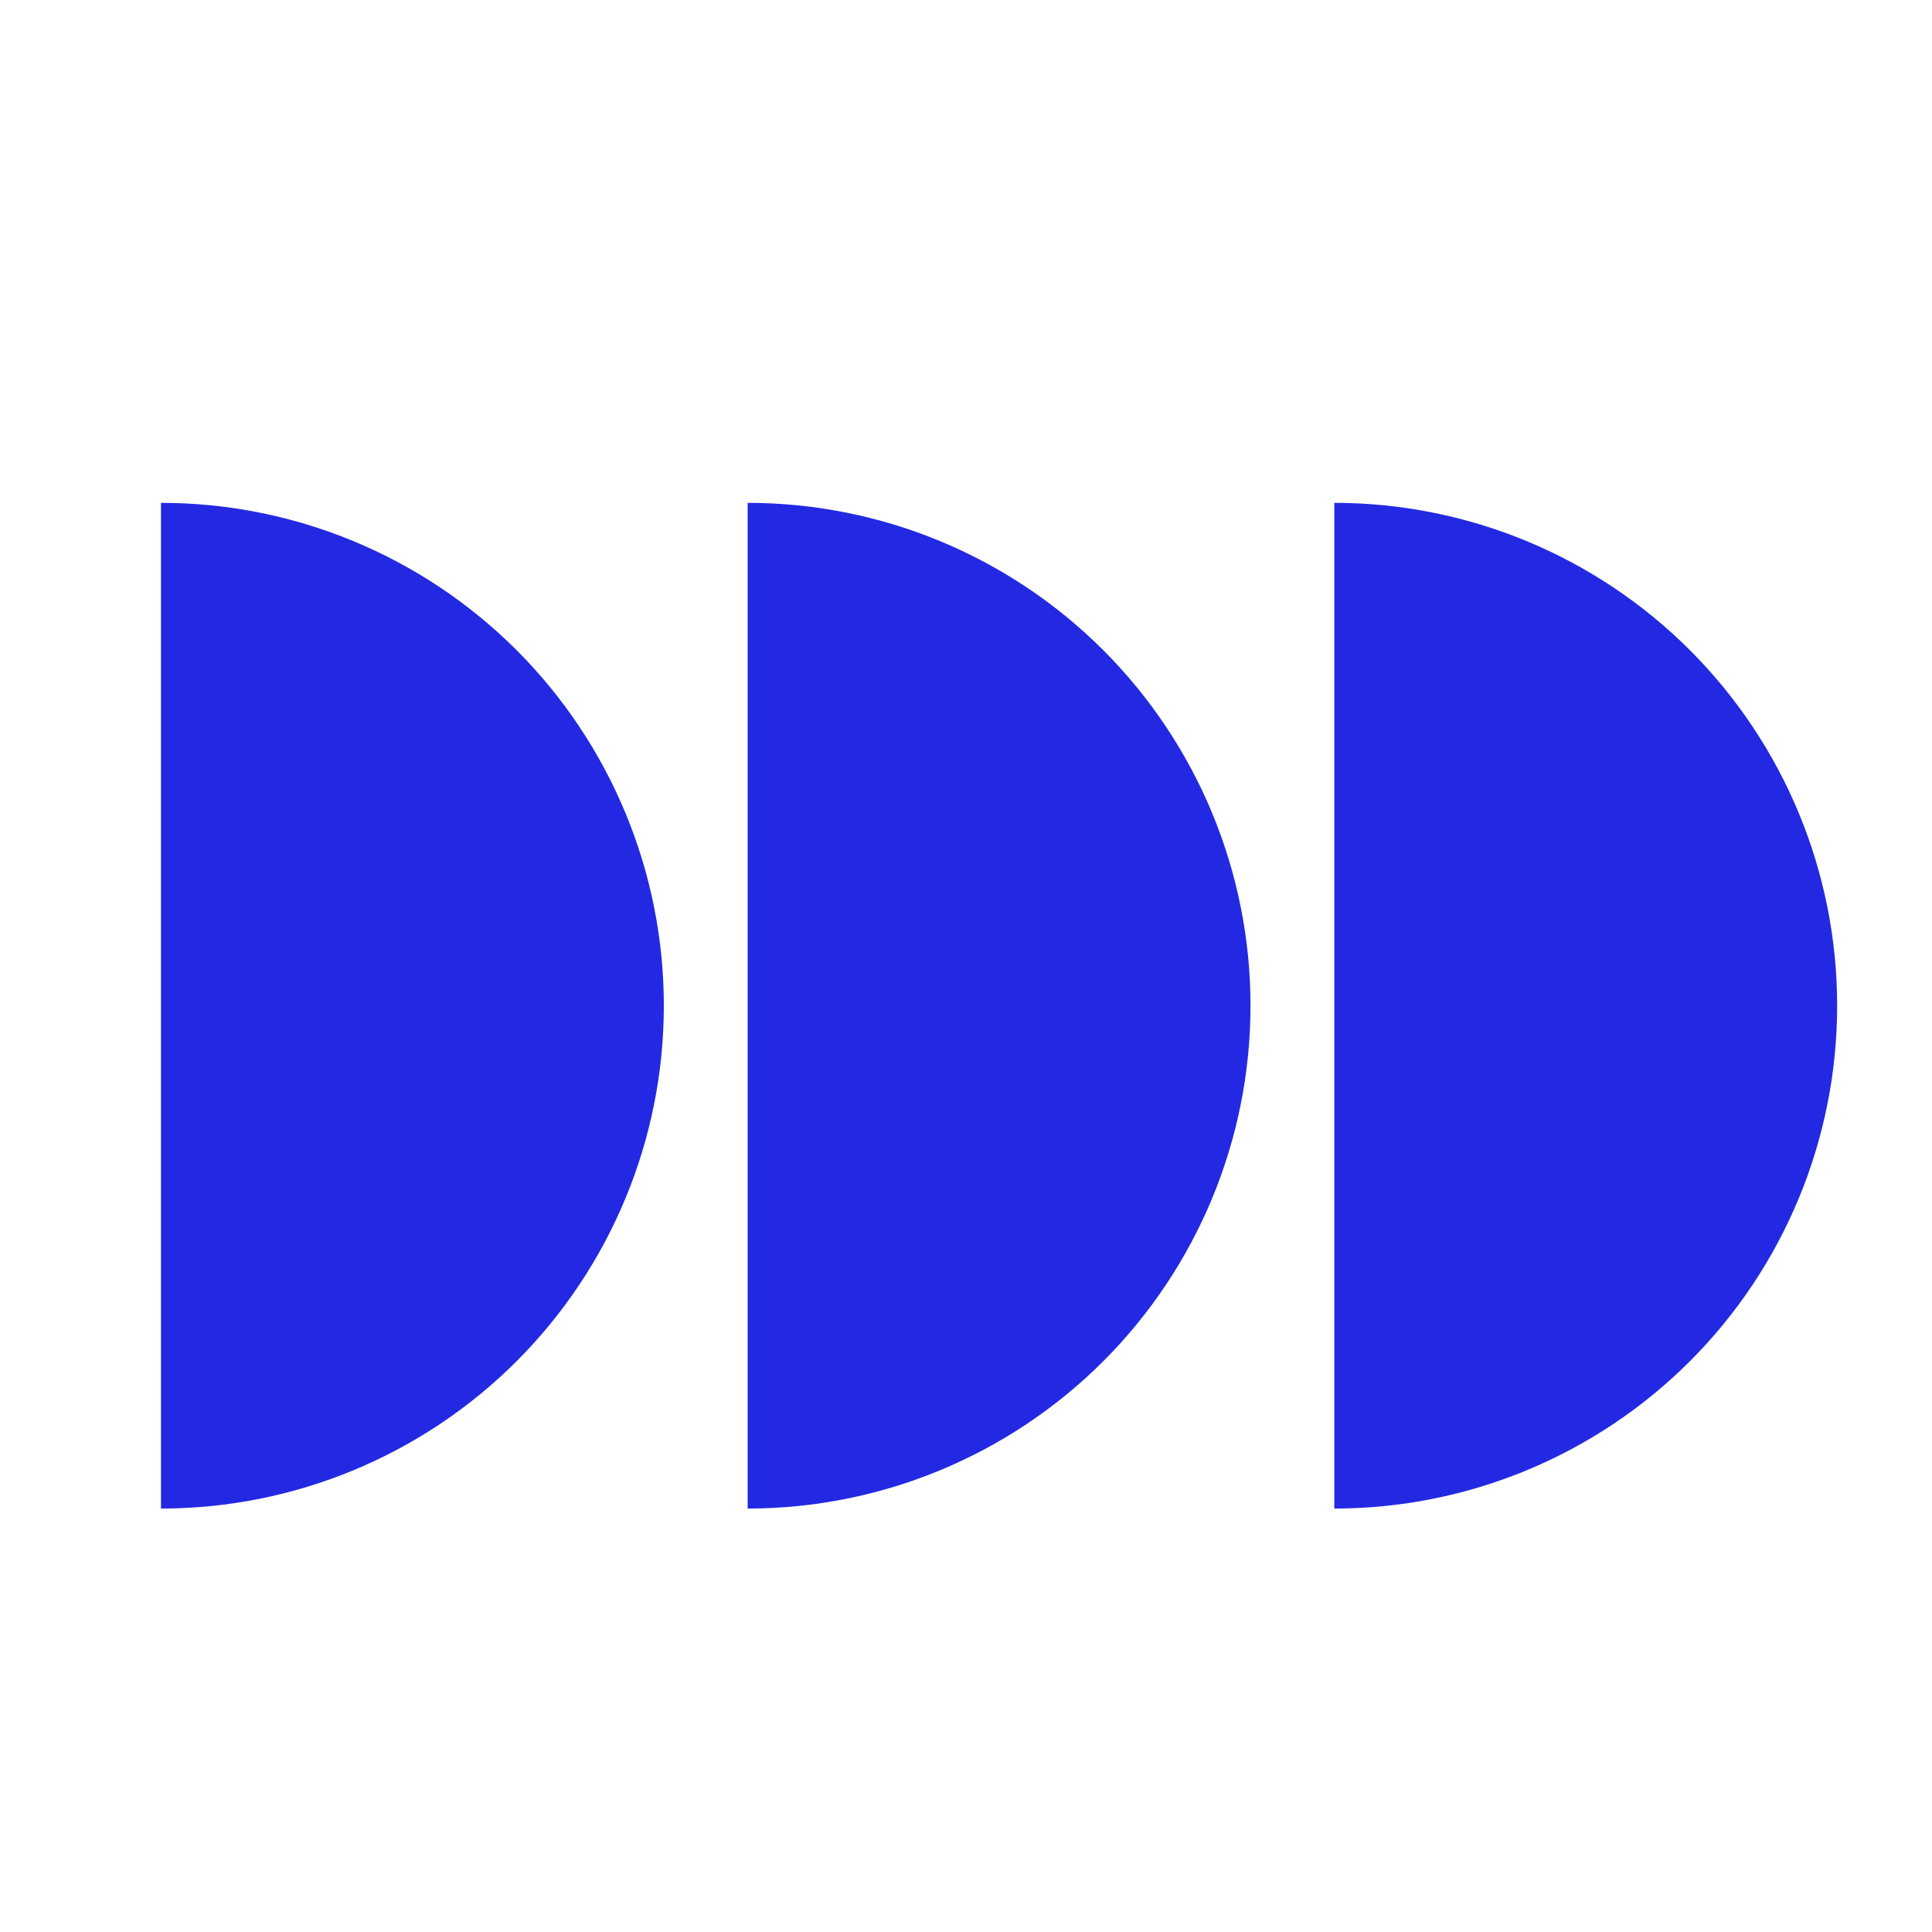<?xml version="1.0" encoding="UTF-8"?> <svg xmlns="http://www.w3.org/2000/svg" width="73" height="73" viewBox="0 0 73 73" fill="none"><g clip-path="url(#clip0_867_469)"><path d="M50.416 57C55.455 57 60.288 54.998 63.851 51.435C67.414 47.872 69.416 43.039 69.416 38C69.416 32.961 67.414 28.128 63.851 24.565C60.288 21.002 55.455 19 50.416 19L50.416 38L50.416 57Z" fill="#2329E2"></path><path d="M28.25 57C33.289 57 38.122 54.998 41.685 51.435C45.248 47.872 47.25 43.039 47.25 38C47.25 32.961 45.248 28.128 41.685 24.565C38.122 21.002 33.289 19 28.25 19L28.25 38L28.25 57Z" fill="#2329E2"></path><path d="M6.083 57C11.122 57 15.955 54.998 19.518 51.435C23.081 47.872 25.083 43.039 25.083 38C25.083 32.961 23.081 28.128 19.518 24.565C15.955 21.002 11.122 19 6.083 19L6.083 38L6.083 57Z" fill="#2329E2"></path></g><defs><clipPath id="clip0_867_469"><rect width="73" height="73" fill="white"></rect></clipPath></defs></svg> 